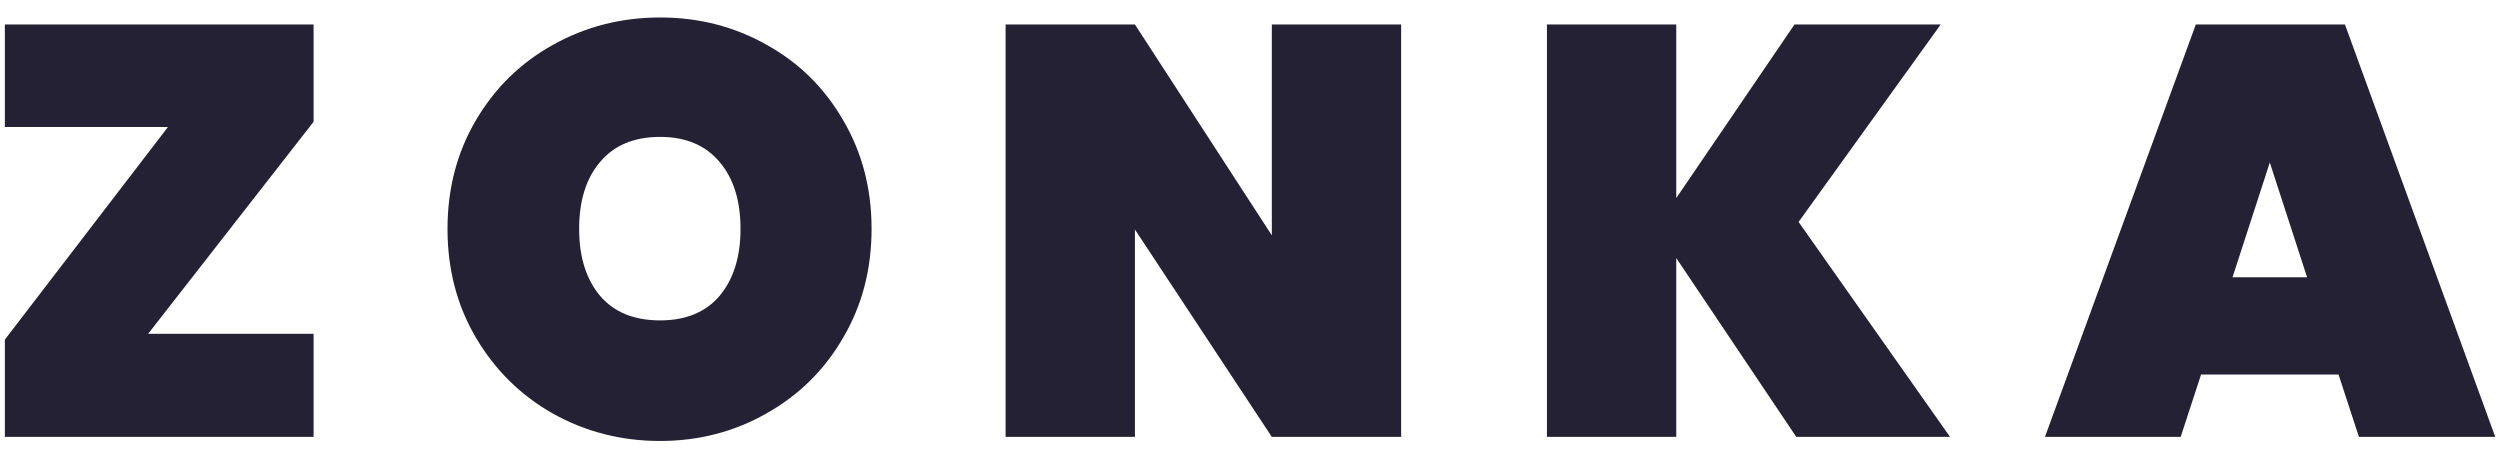 <svg width="103" height="19" viewBox="0 0 103 19" fill="none" xmlns="http://www.w3.org/2000/svg">
<path d="M6.104 13.752H12.92V18H0.2V13.992L6.92 5.232H0.2V1.008H12.92V5.016L6.104 13.752ZM27.197 18.168C25.597 18.168 24.125 17.792 22.781 17.04C21.453 16.288 20.397 15.248 19.613 13.92C18.829 12.592 18.437 11.096 18.437 9.432C18.437 7.768 18.829 6.272 19.613 4.944C20.397 3.616 21.453 2.584 22.781 1.848C24.125 1.096 25.597 0.72 27.197 0.72C28.797 0.72 30.261 1.096 31.589 1.848C32.917 2.584 33.965 3.616 34.733 4.944C35.517 6.272 35.909 7.768 35.909 9.432C35.909 11.096 35.517 12.592 34.733 13.92C33.965 15.248 32.909 16.288 31.565 17.04C30.237 17.792 28.781 18.168 27.197 18.168ZM27.197 13.2C28.253 13.2 29.069 12.864 29.645 12.192C30.221 11.504 30.509 10.584 30.509 9.432C30.509 8.264 30.221 7.344 29.645 6.672C29.069 5.984 28.253 5.64 27.197 5.64C26.125 5.64 25.301 5.984 24.725 6.672C24.149 7.344 23.861 8.264 23.861 9.432C23.861 10.584 24.149 11.504 24.725 12.192C25.301 12.864 26.125 13.2 27.197 13.2ZM57.727 18H52.399L46.759 9.456V18H41.431V1.008H46.759L52.399 9.696V1.008H57.727V18ZM74.006 18L69.062 10.632V18H63.734V1.008H69.062V8.16L73.934 1.008H79.958L74.102 9.144L80.342 18H74.006ZM96.348 15.432H90.684L89.844 18H84.252L90.468 1.008H96.612L102.804 18H97.188L96.348 15.432ZM95.052 11.424L93.516 6.696L91.98 11.424H95.052Z" fill="#252134"/>
</svg>
